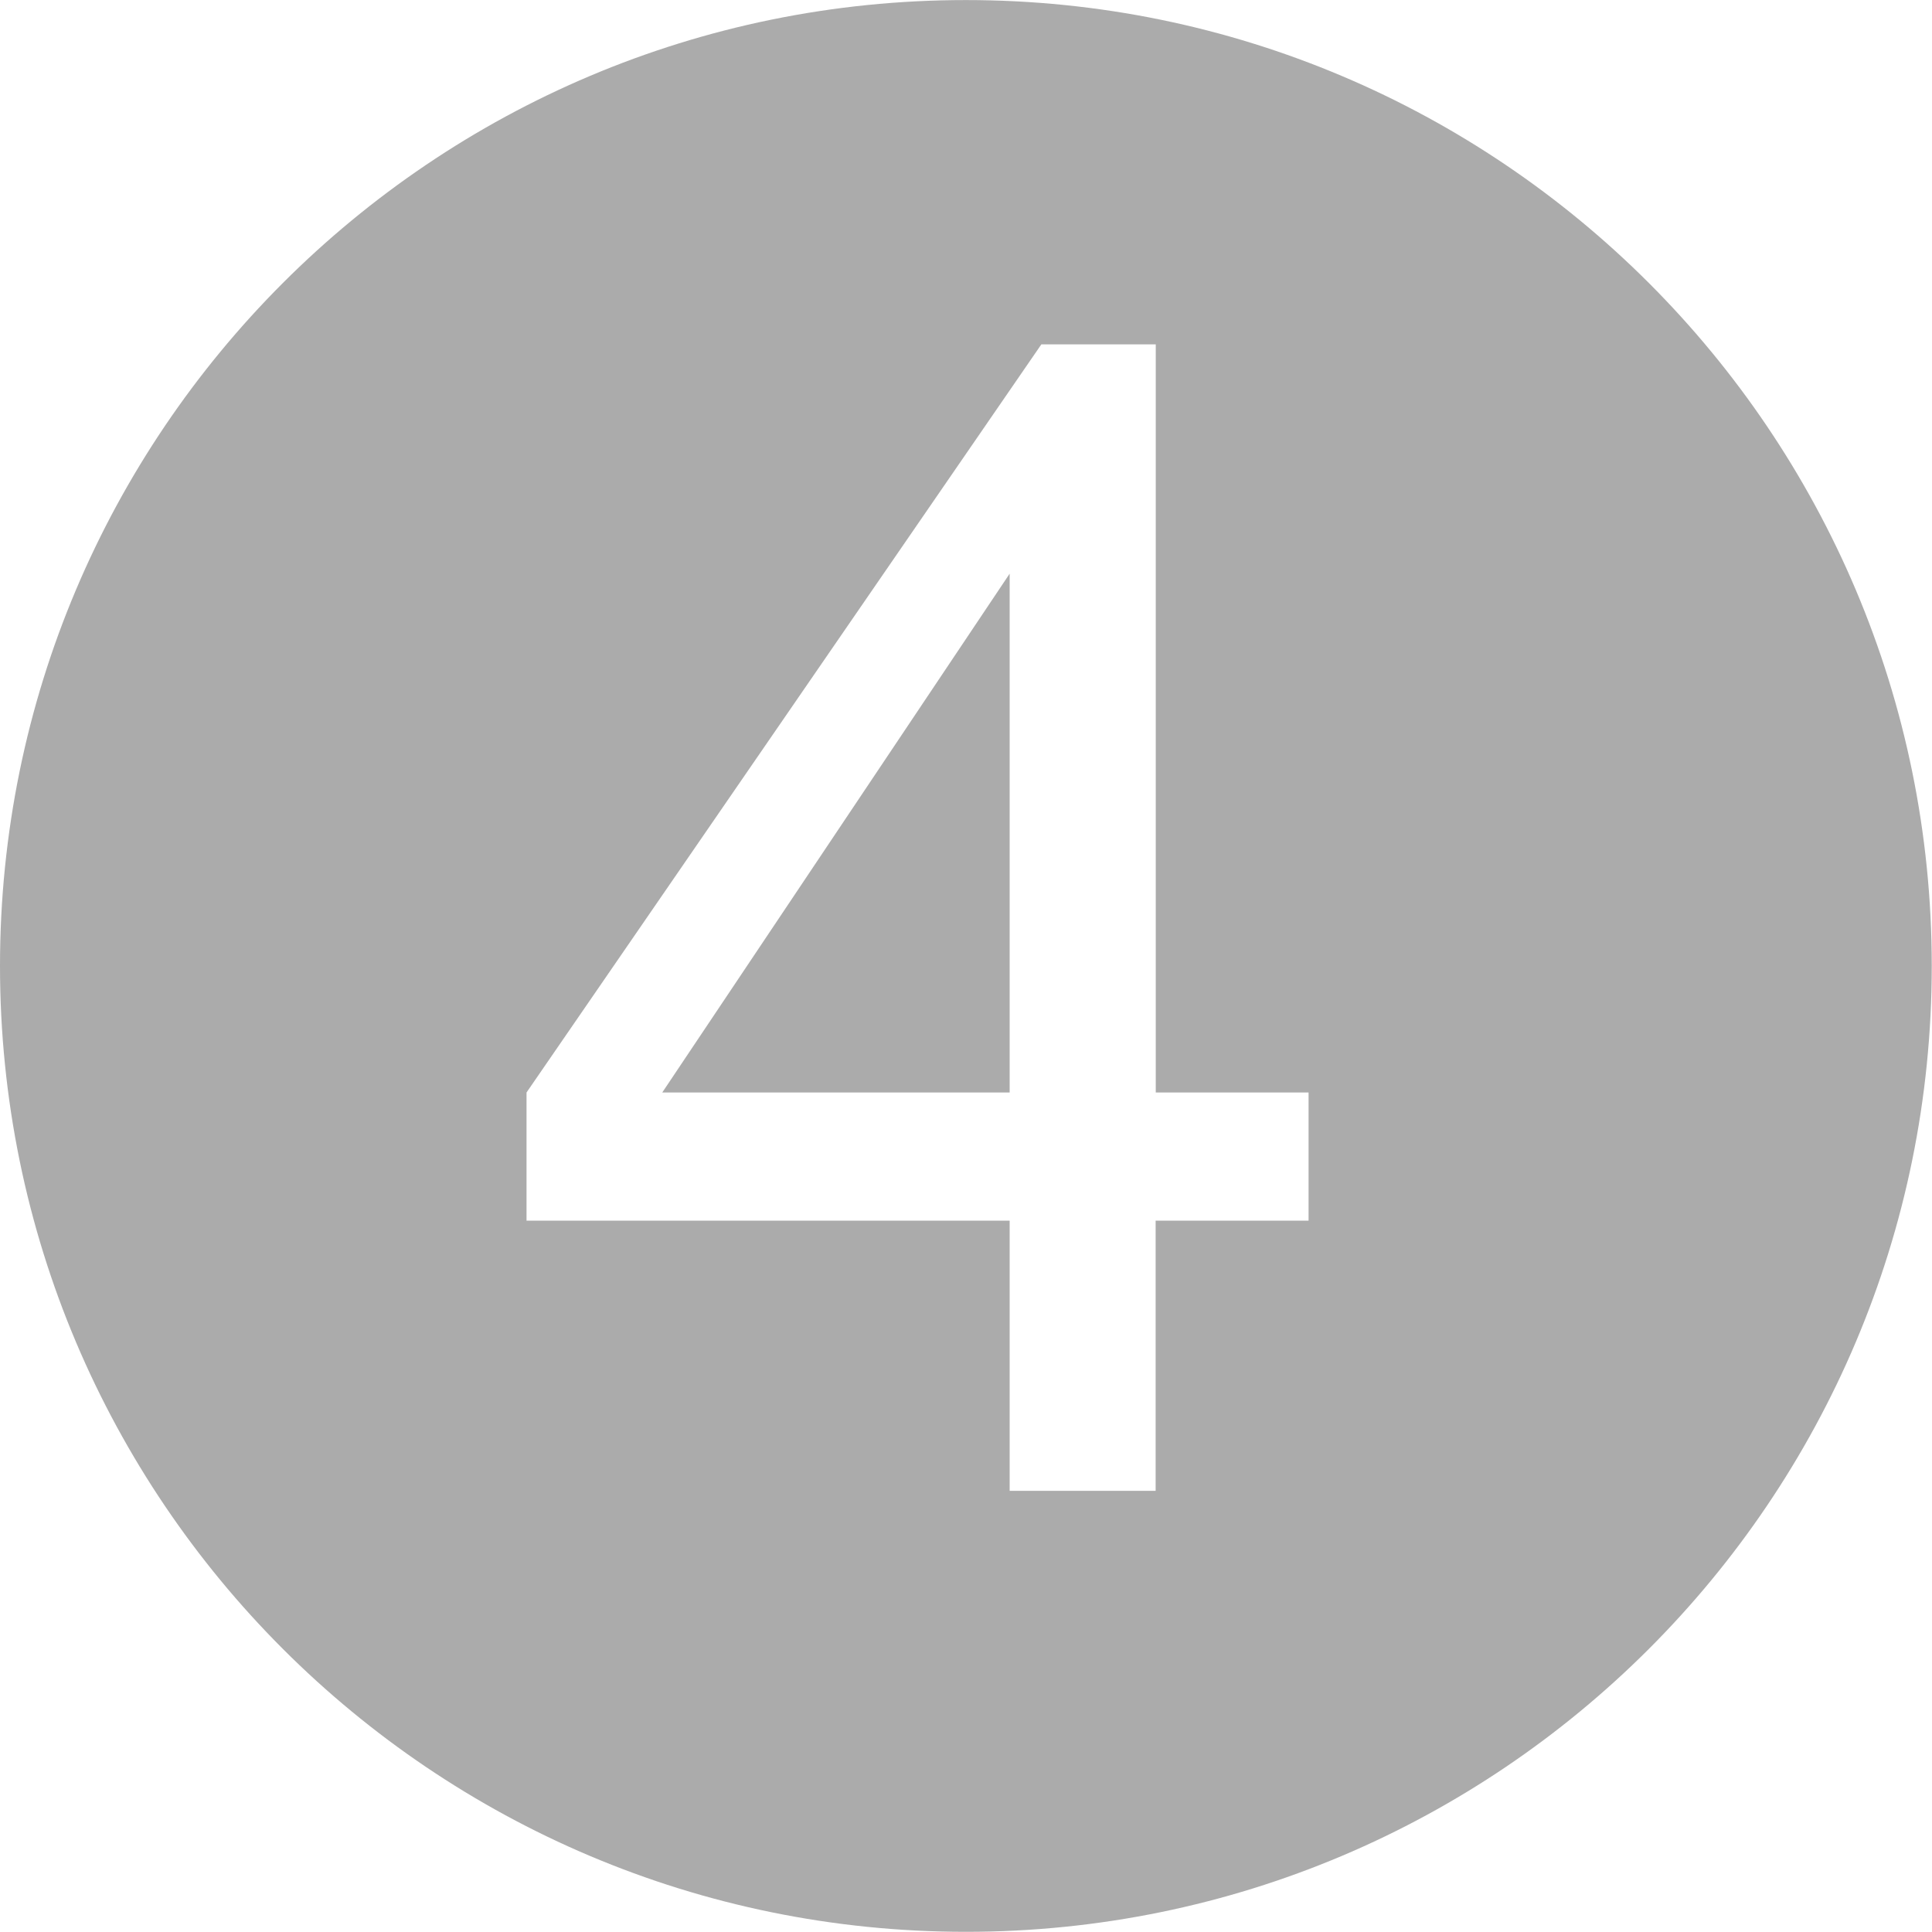 <?xml version="1.0" encoding="utf-8"?>
<!-- Generator: Adobe Illustrator 16.0.0, SVG Export Plug-In . SVG Version: 6.00 Build 0)  -->
<!DOCTYPE svg PUBLIC "-//W3C//DTD SVG 1.1//EN" "http://www.w3.org/Graphics/SVG/1.1/DTD/svg11.dtd">
<svg version="1.1" id="Layer_1" xmlns="http://www.w3.org/2000/svg" xmlns:xlink="http://www.w3.org/1999/xlink" x="0px" y="0px"
	 width="32px" height="32px" viewBox="9.146 9.188 32 32" enable-background="new 9.146 9.188 32 32" xml:space="preserve">
<g>
	<polygon fill="#ababab" points="25.869,27.283 25.869,18.69 20.115,27.283 	"/>
	<path fill="#ababab" d="M25.144,9.189c-8.836,0-15.998,7.163-15.998,15.998c0,8.836,7.162,15.998,15.998,15.998
		s15.998-7.162,15.998-15.998C41.142,16.353,33.98,9.189,25.144,9.189z M30.818,29.406h-2.531v4.475h-2.418v-4.475h-8.002v-2.123
		l8.527-12.391h1.895v12.391h2.531v2.123H30.818z"/>
</g>
</svg>
